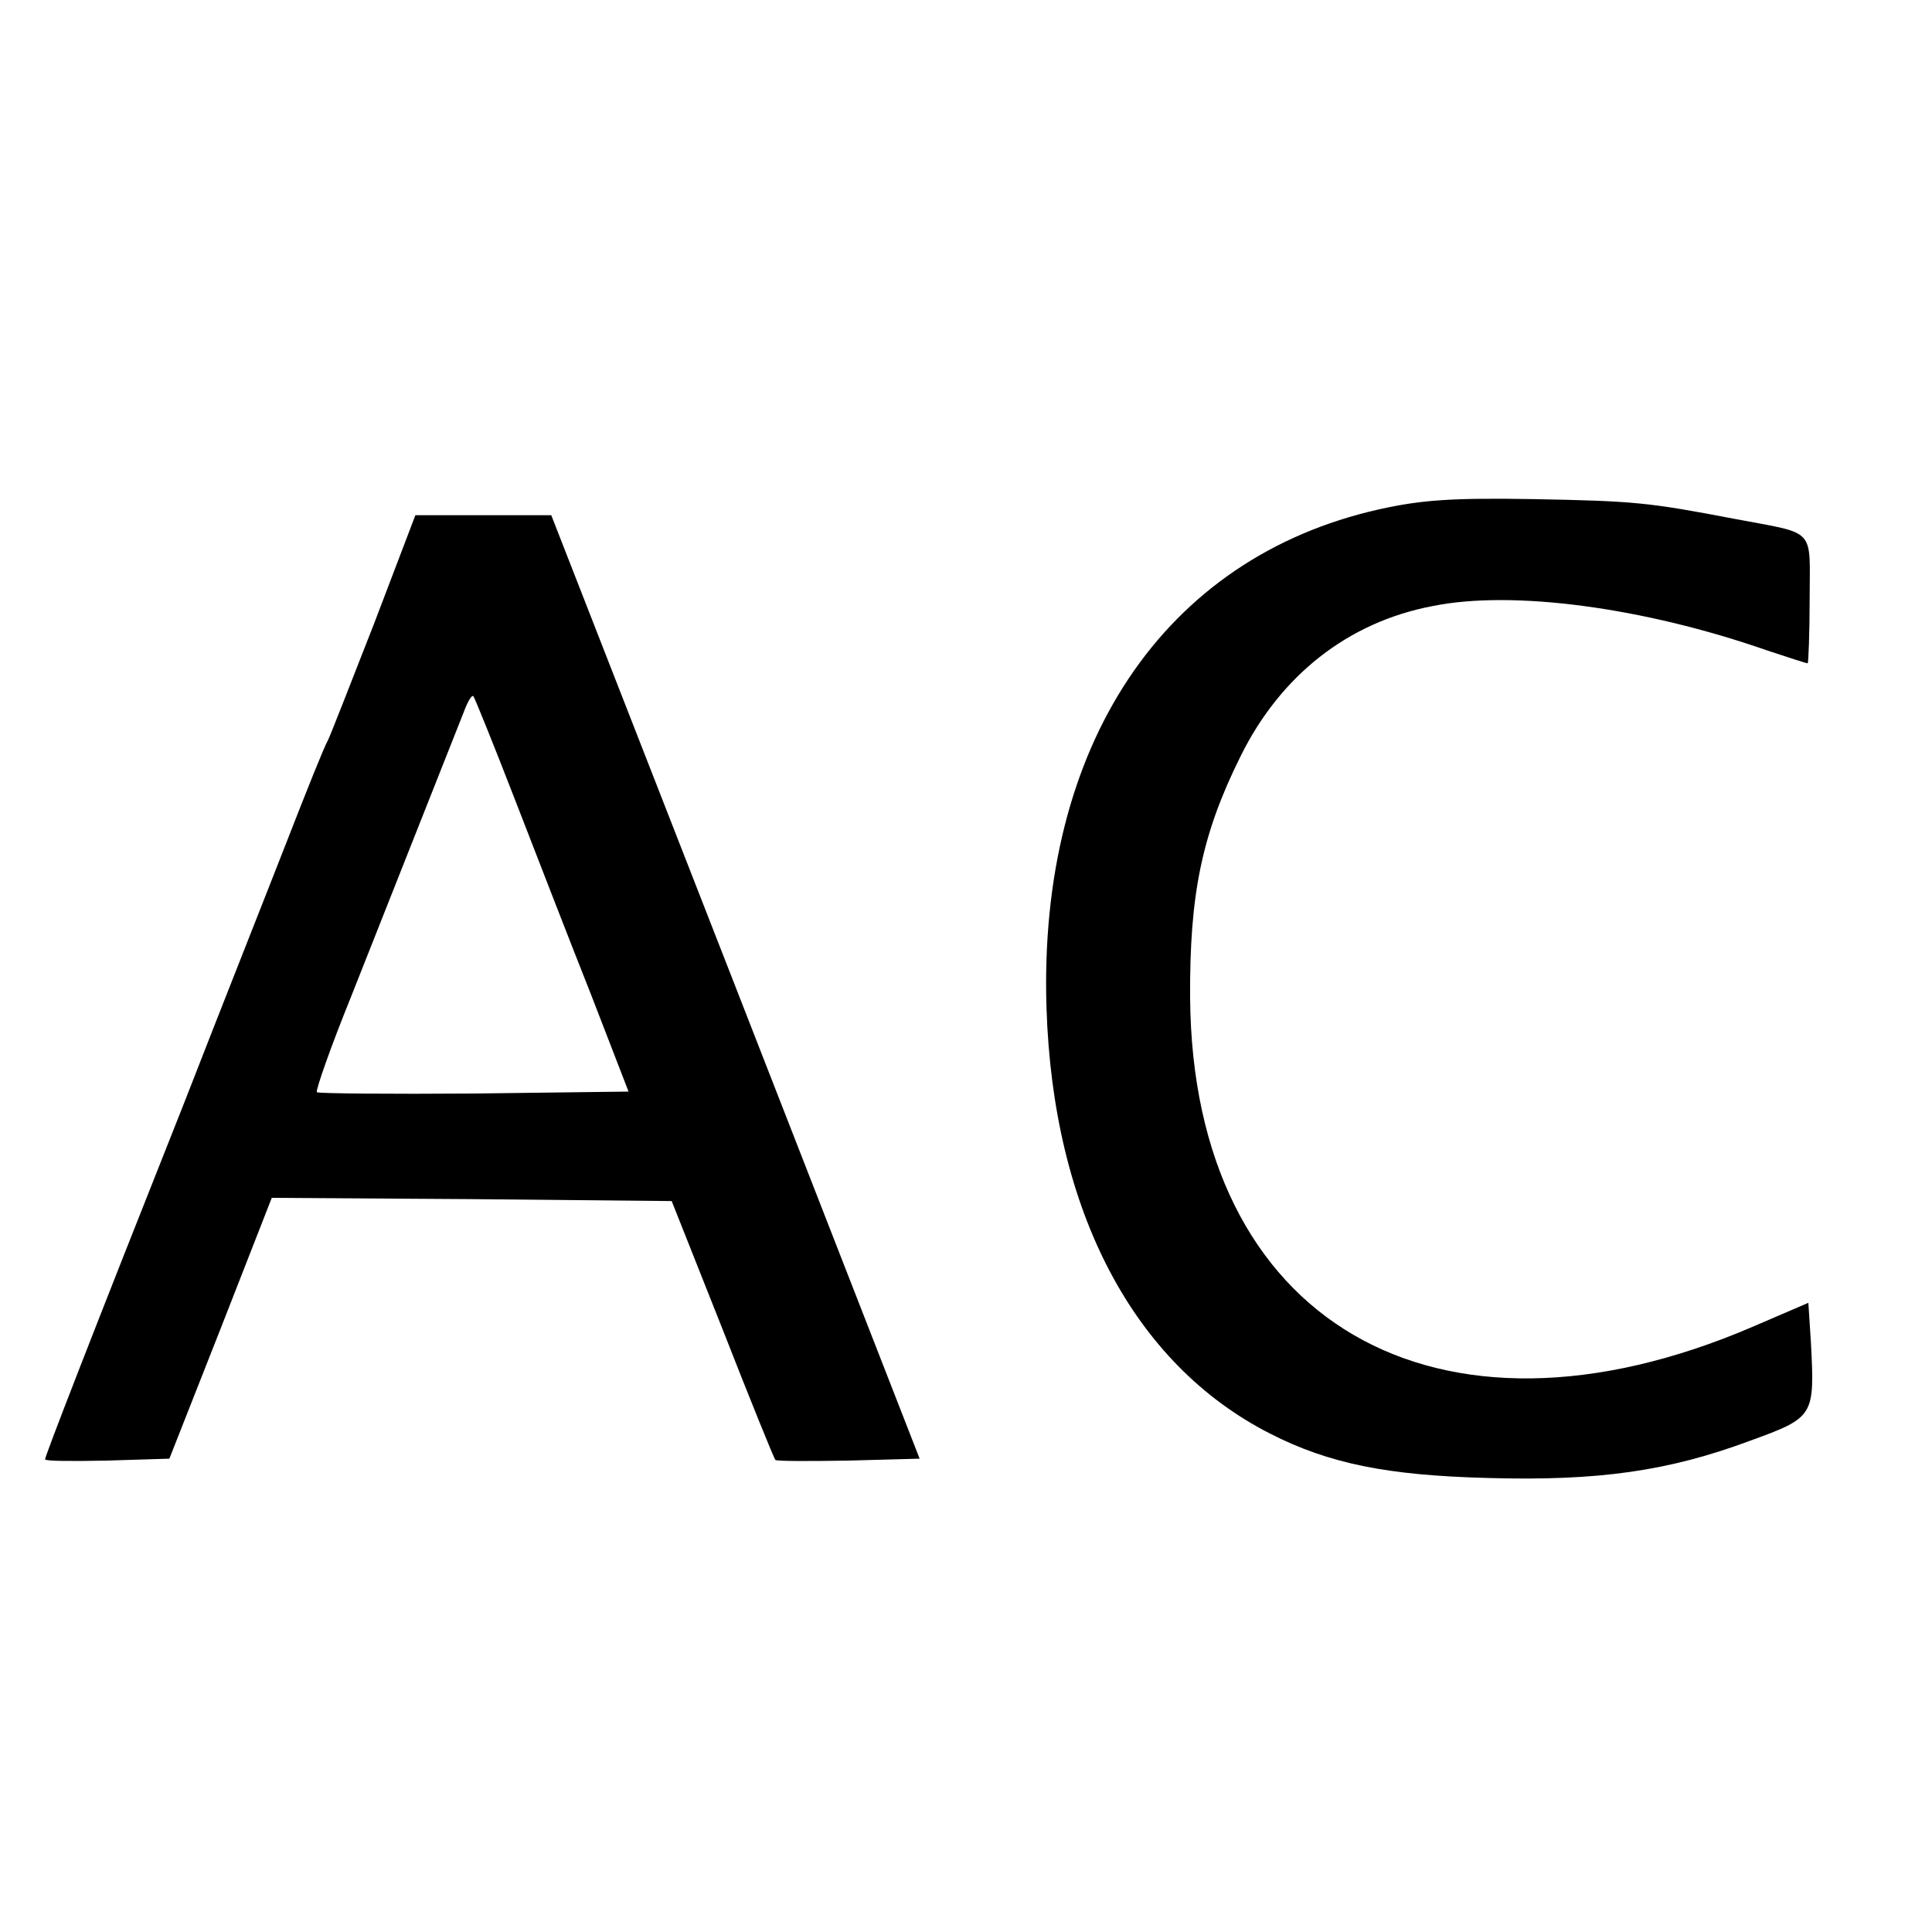 <?xml version="1.0" standalone="no"?>
<!DOCTYPE svg PUBLIC "-//W3C//DTD SVG 20010904//EN"
 "http://www.w3.org/TR/2001/REC-SVG-20010904/DTD/svg10.dtd">
<svg version="1.0" xmlns="http://www.w3.org/2000/svg"
 width="300pt" height="300pt" viewBox="0 0 300 300"
 preserveAspectRatio="xMidYMid meet">
<g transform="translate(0,300) scale(0.1,-0.1)"
fill="#000000" stroke="none">
<path d="M2141 2209 c-334 -75 -529 -366 -516 -774 10 -315 135 -553 347 -661
92 -47 183 -65 338 -69 173 -5 282 11 408 58 99 36 100 38 94 152 l-4 62 -86
-37 c-493 -212 -870 8 -874 510 -1 161 18 254 78 375 62 126 167 209 299 234
124 25 327 -2 519 -69 33 -11 61 -20 63 -20 1 0 3 45 3 99 0 113 12 101 -115
125 -136 26 -156 28 -315 31 -124 2 -172 -1 -239 -16z"/>
<path d="M581 2032 c-36 -92 -68 -174 -72 -182 -5 -8 -33 -78 -63 -155 -30
-77 -103 -261 -161 -410 -145 -365 -215 -546 -215 -551 0 -3 43 -3 96 -2 l97
3 80 203 79 202 311 -2 310 -3 79 -199 c43 -110 80 -201 82 -203 2 -2 53 -2
113 -1 l111 3 -286 733 -286 732 -105 0 -106 0 -64 -168z m218 -272 c33 -85
86 -222 119 -305 l58 -150 -239 -3 c-132 -1 -242 0 -245 2 -2 3 21 69 53 148
122 308 164 414 175 442 6 16 12 27 15 25 2 -2 31 -74 64 -159z"/>
</g>
</svg>
